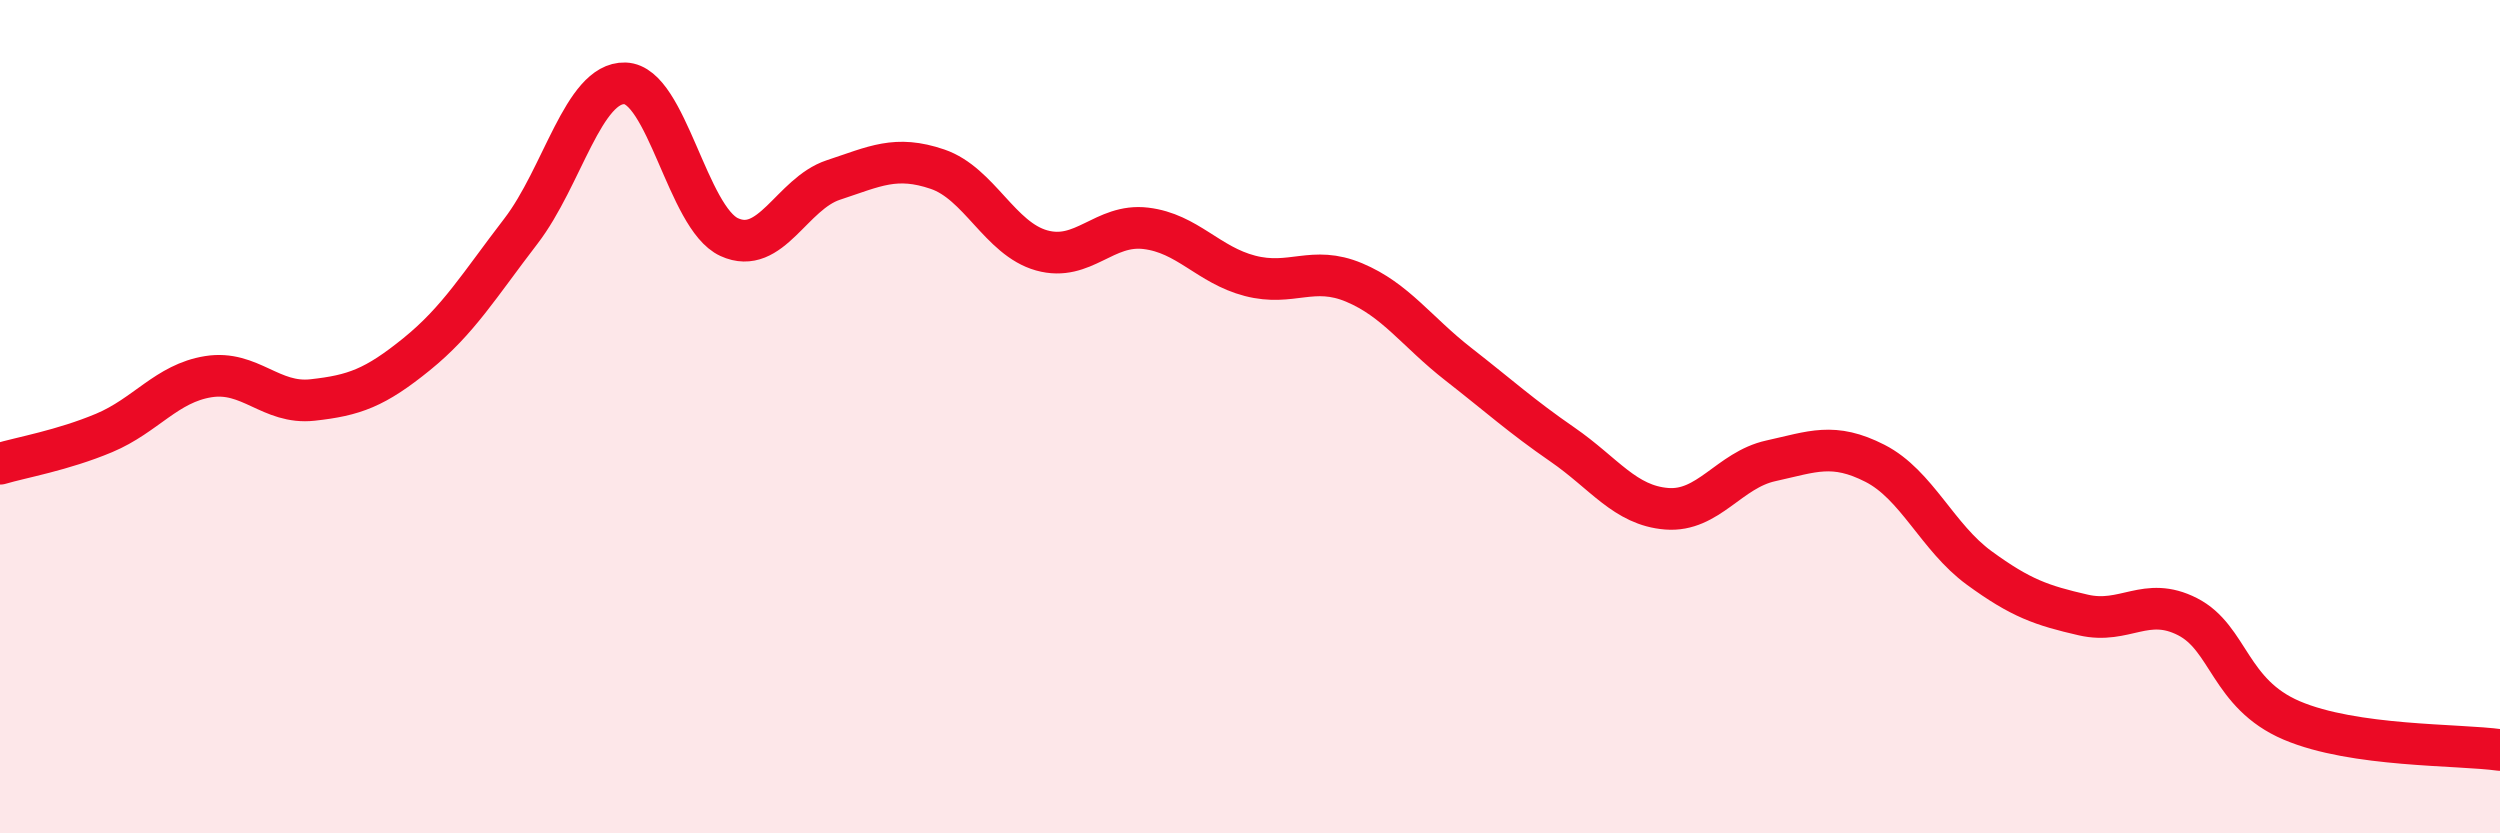 
    <svg width="60" height="20" viewBox="0 0 60 20" xmlns="http://www.w3.org/2000/svg">
      <path
        d="M 0,11.13 C 0.5,10.98 1.5,10.81 2.5,10.39 C 3.5,9.97 4,9.2 5,9.04 C 6,8.88 6.5,9.71 7.5,9.6 C 8.5,9.49 9,9.31 10,8.5 C 11,7.69 11.5,6.85 12.5,5.55 C 13.5,4.25 14,1.97 15,2 C 16,2.03 16.5,5.23 17.5,5.69 C 18.5,6.15 19,4.65 20,4.32 C 21,3.99 21.5,3.72 22.5,4.06 C 23.5,4.4 24,5.73 25,6.01 C 26,6.29 26.5,5.36 27.5,5.48 C 28.5,5.6 29,6.36 30,6.62 C 31,6.88 31.5,6.36 32.5,6.78 C 33.5,7.2 34,7.96 35,8.74 C 36,9.52 36.5,9.98 37.5,10.67 C 38.5,11.36 39,12.13 40,12.21 C 41,12.29 41.5,11.28 42.5,11.06 C 43.5,10.84 44,10.61 45,11.12 C 46,11.63 46.5,12.9 47.5,13.63 C 48.5,14.36 49,14.53 50,14.76 C 51,14.99 51.5,14.29 52.5,14.8 C 53.5,15.31 53.5,16.65 55,17.29 C 56.5,17.93 59,17.86 60,18L60 20L0 20Z"
        fill="#EB0A25"
        opacity="0.1"
        stroke-linecap="round"
        stroke-linejoin="round"
      />
      <path
        d="M 0,11.13 C 0.5,10.98 1.5,10.81 2.5,10.39 C 3.5,9.97 4,9.2 5,9.04 C 6,8.88 6.5,9.71 7.5,9.6 C 8.5,9.49 9,9.31 10,8.5 C 11,7.69 11.5,6.85 12.5,5.55 C 13.5,4.25 14,1.97 15,2 C 16,2.03 16.5,5.23 17.5,5.69 C 18.5,6.15 19,4.65 20,4.32 C 21,3.99 21.5,3.72 22.5,4.06 C 23.5,4.4 24,5.73 25,6.01 C 26,6.29 26.5,5.36 27.5,5.48 C 28.5,5.6 29,6.36 30,6.62 C 31,6.88 31.5,6.36 32.5,6.78 C 33.5,7.2 34,7.96 35,8.74 C 36,9.52 36.5,9.98 37.5,10.67 C 38.5,11.36 39,12.13 40,12.21 C 41,12.29 41.5,11.28 42.5,11.06 C 43.5,10.84 44,10.61 45,11.12 C 46,11.63 46.5,12.9 47.5,13.63 C 48.5,14.36 49,14.53 50,14.76 C 51,14.99 51.5,14.29 52.5,14.8 C 53.5,15.31 53.5,16.65 55,17.29 C 56.5,17.93 59,17.86 60,18"
        stroke="#EB0A25"
        stroke-width="1"
        fill="none"
        stroke-linecap="round"
        stroke-linejoin="round"
      />
    </svg>
  
